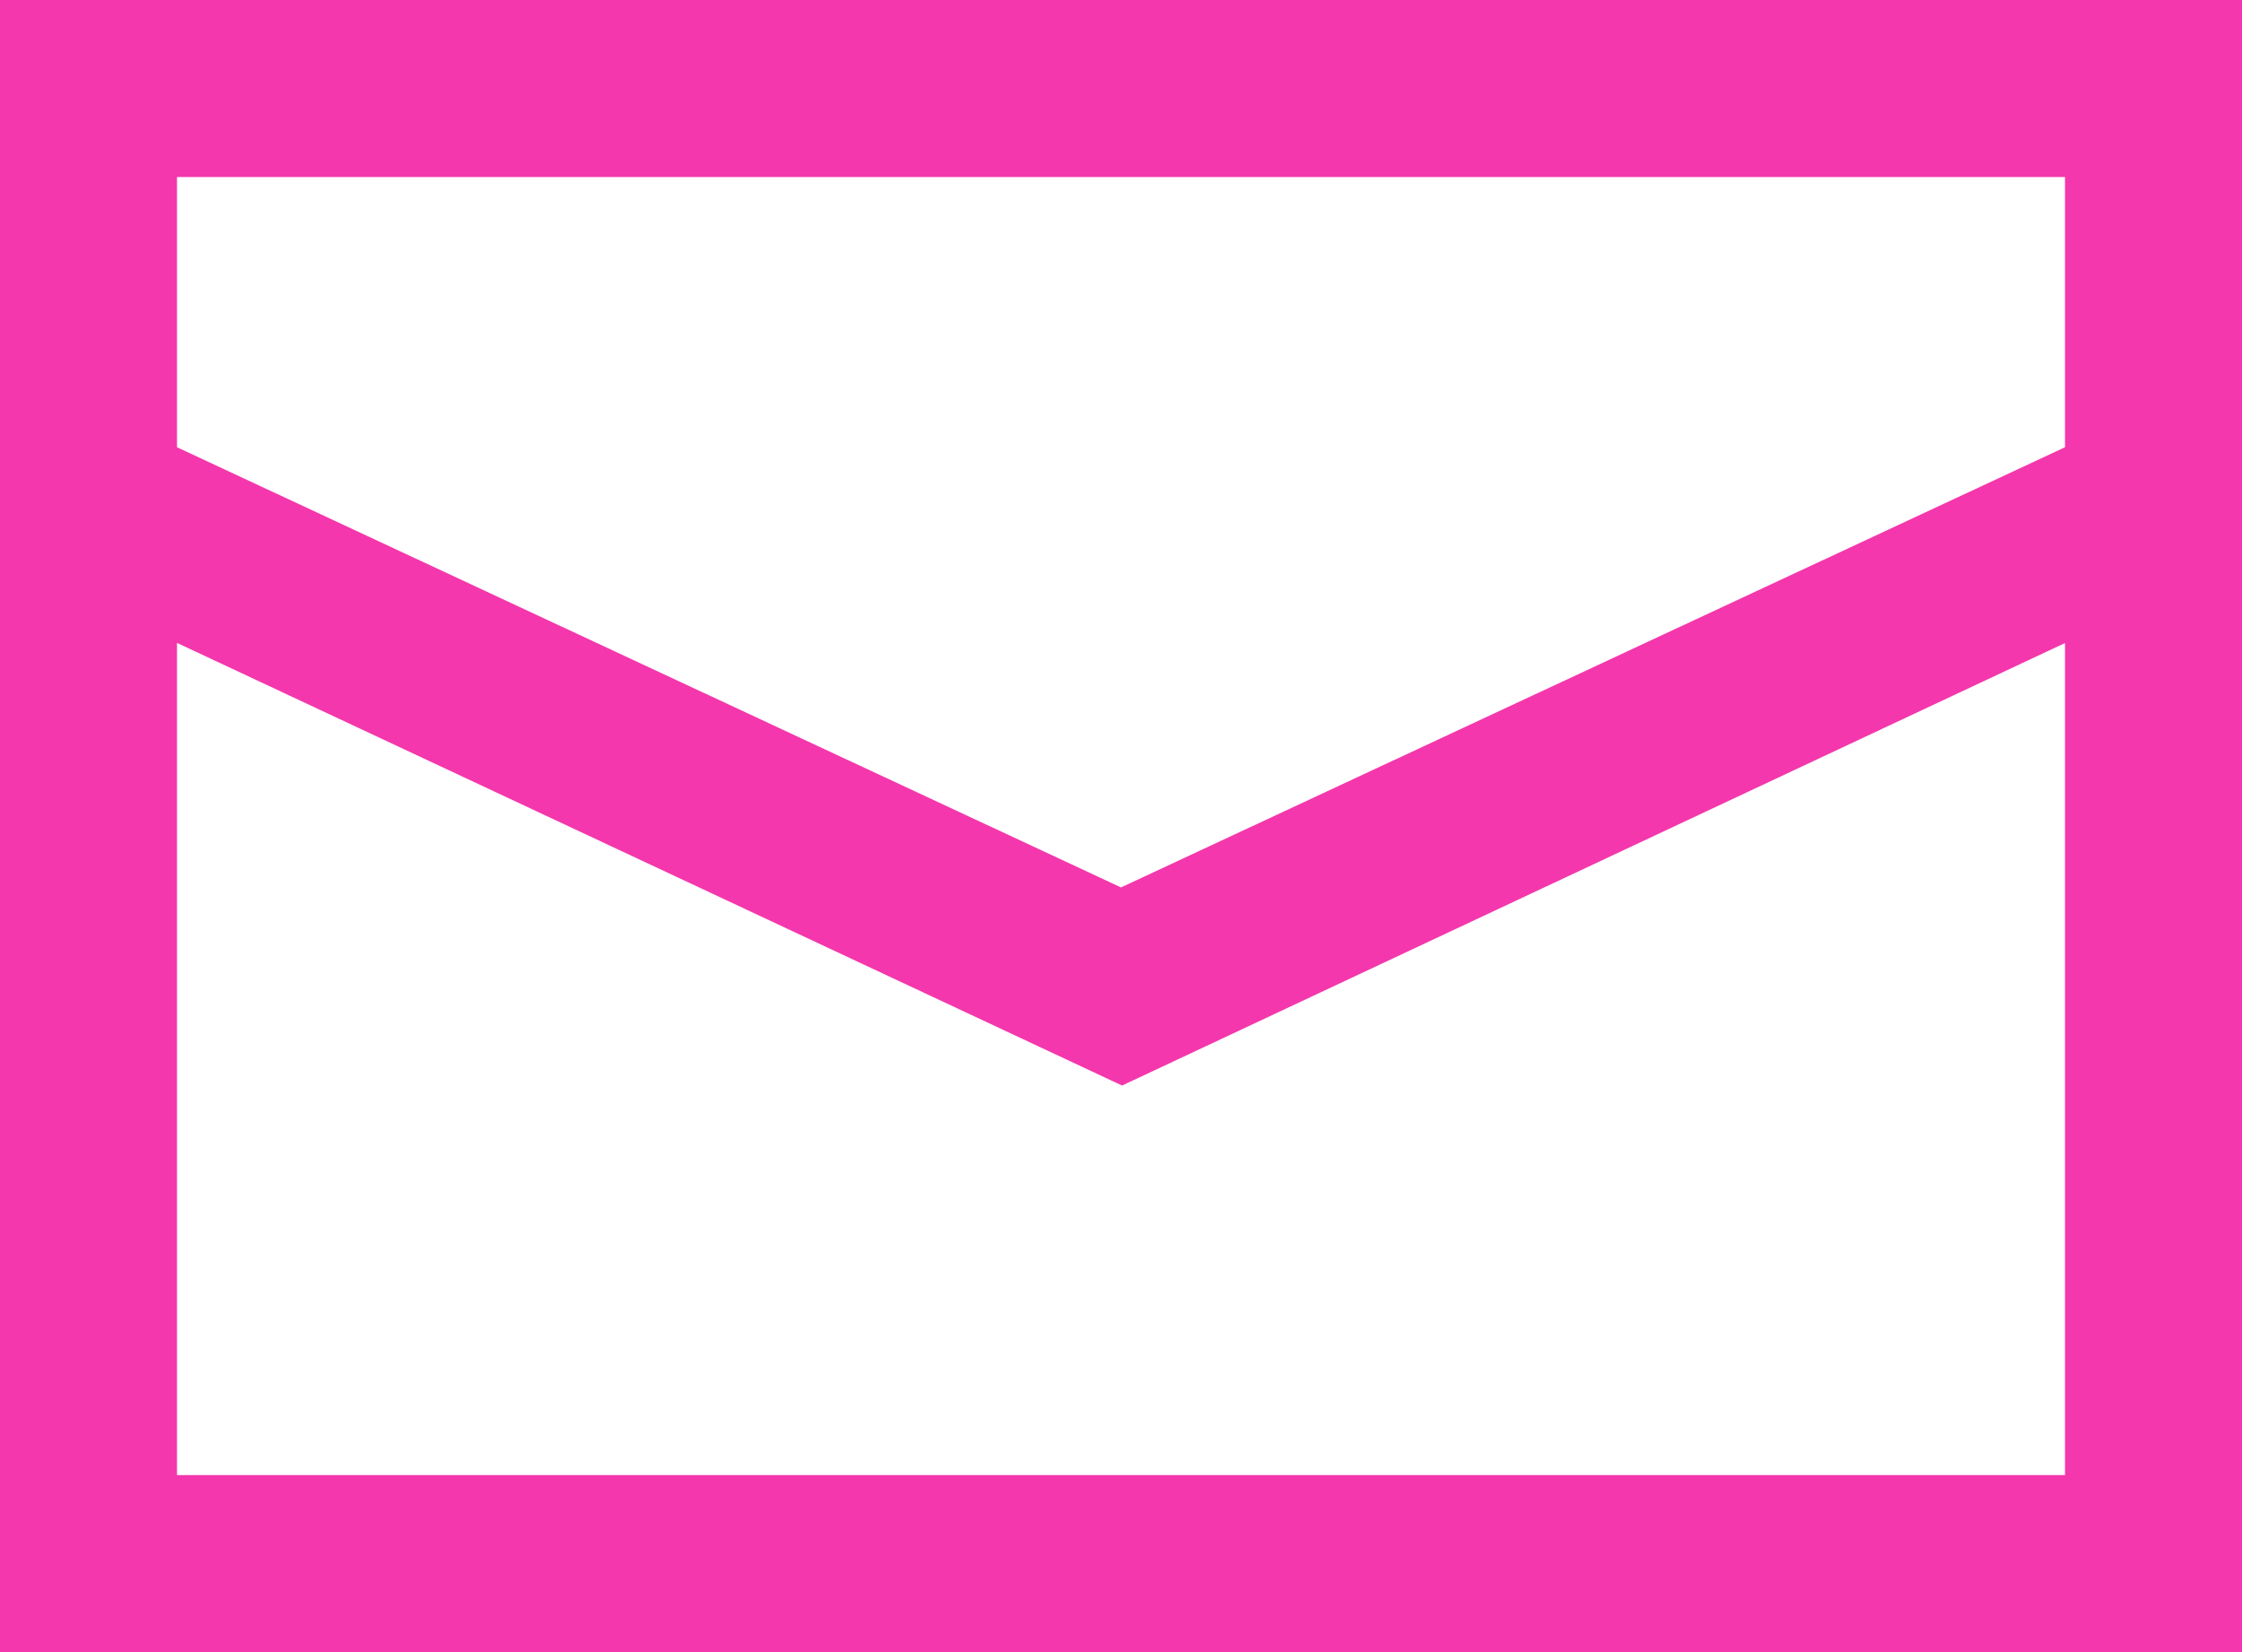 <svg width="19" height="14" viewBox="0 0 19 14" fill="none" xmlns="http://www.w3.org/2000/svg">
<path fill-rule="evenodd" clip-rule="evenodd" d="M19 14H0V0H19V14ZM9.509 9.199L1.5 5.448V12.5H17.5V5.449L9.509 9.199ZM17.5 1.5H1.5V3.79L9.5 7.52L17.5 3.79V1.5Z" fill="#F437AC"/>
</svg>
